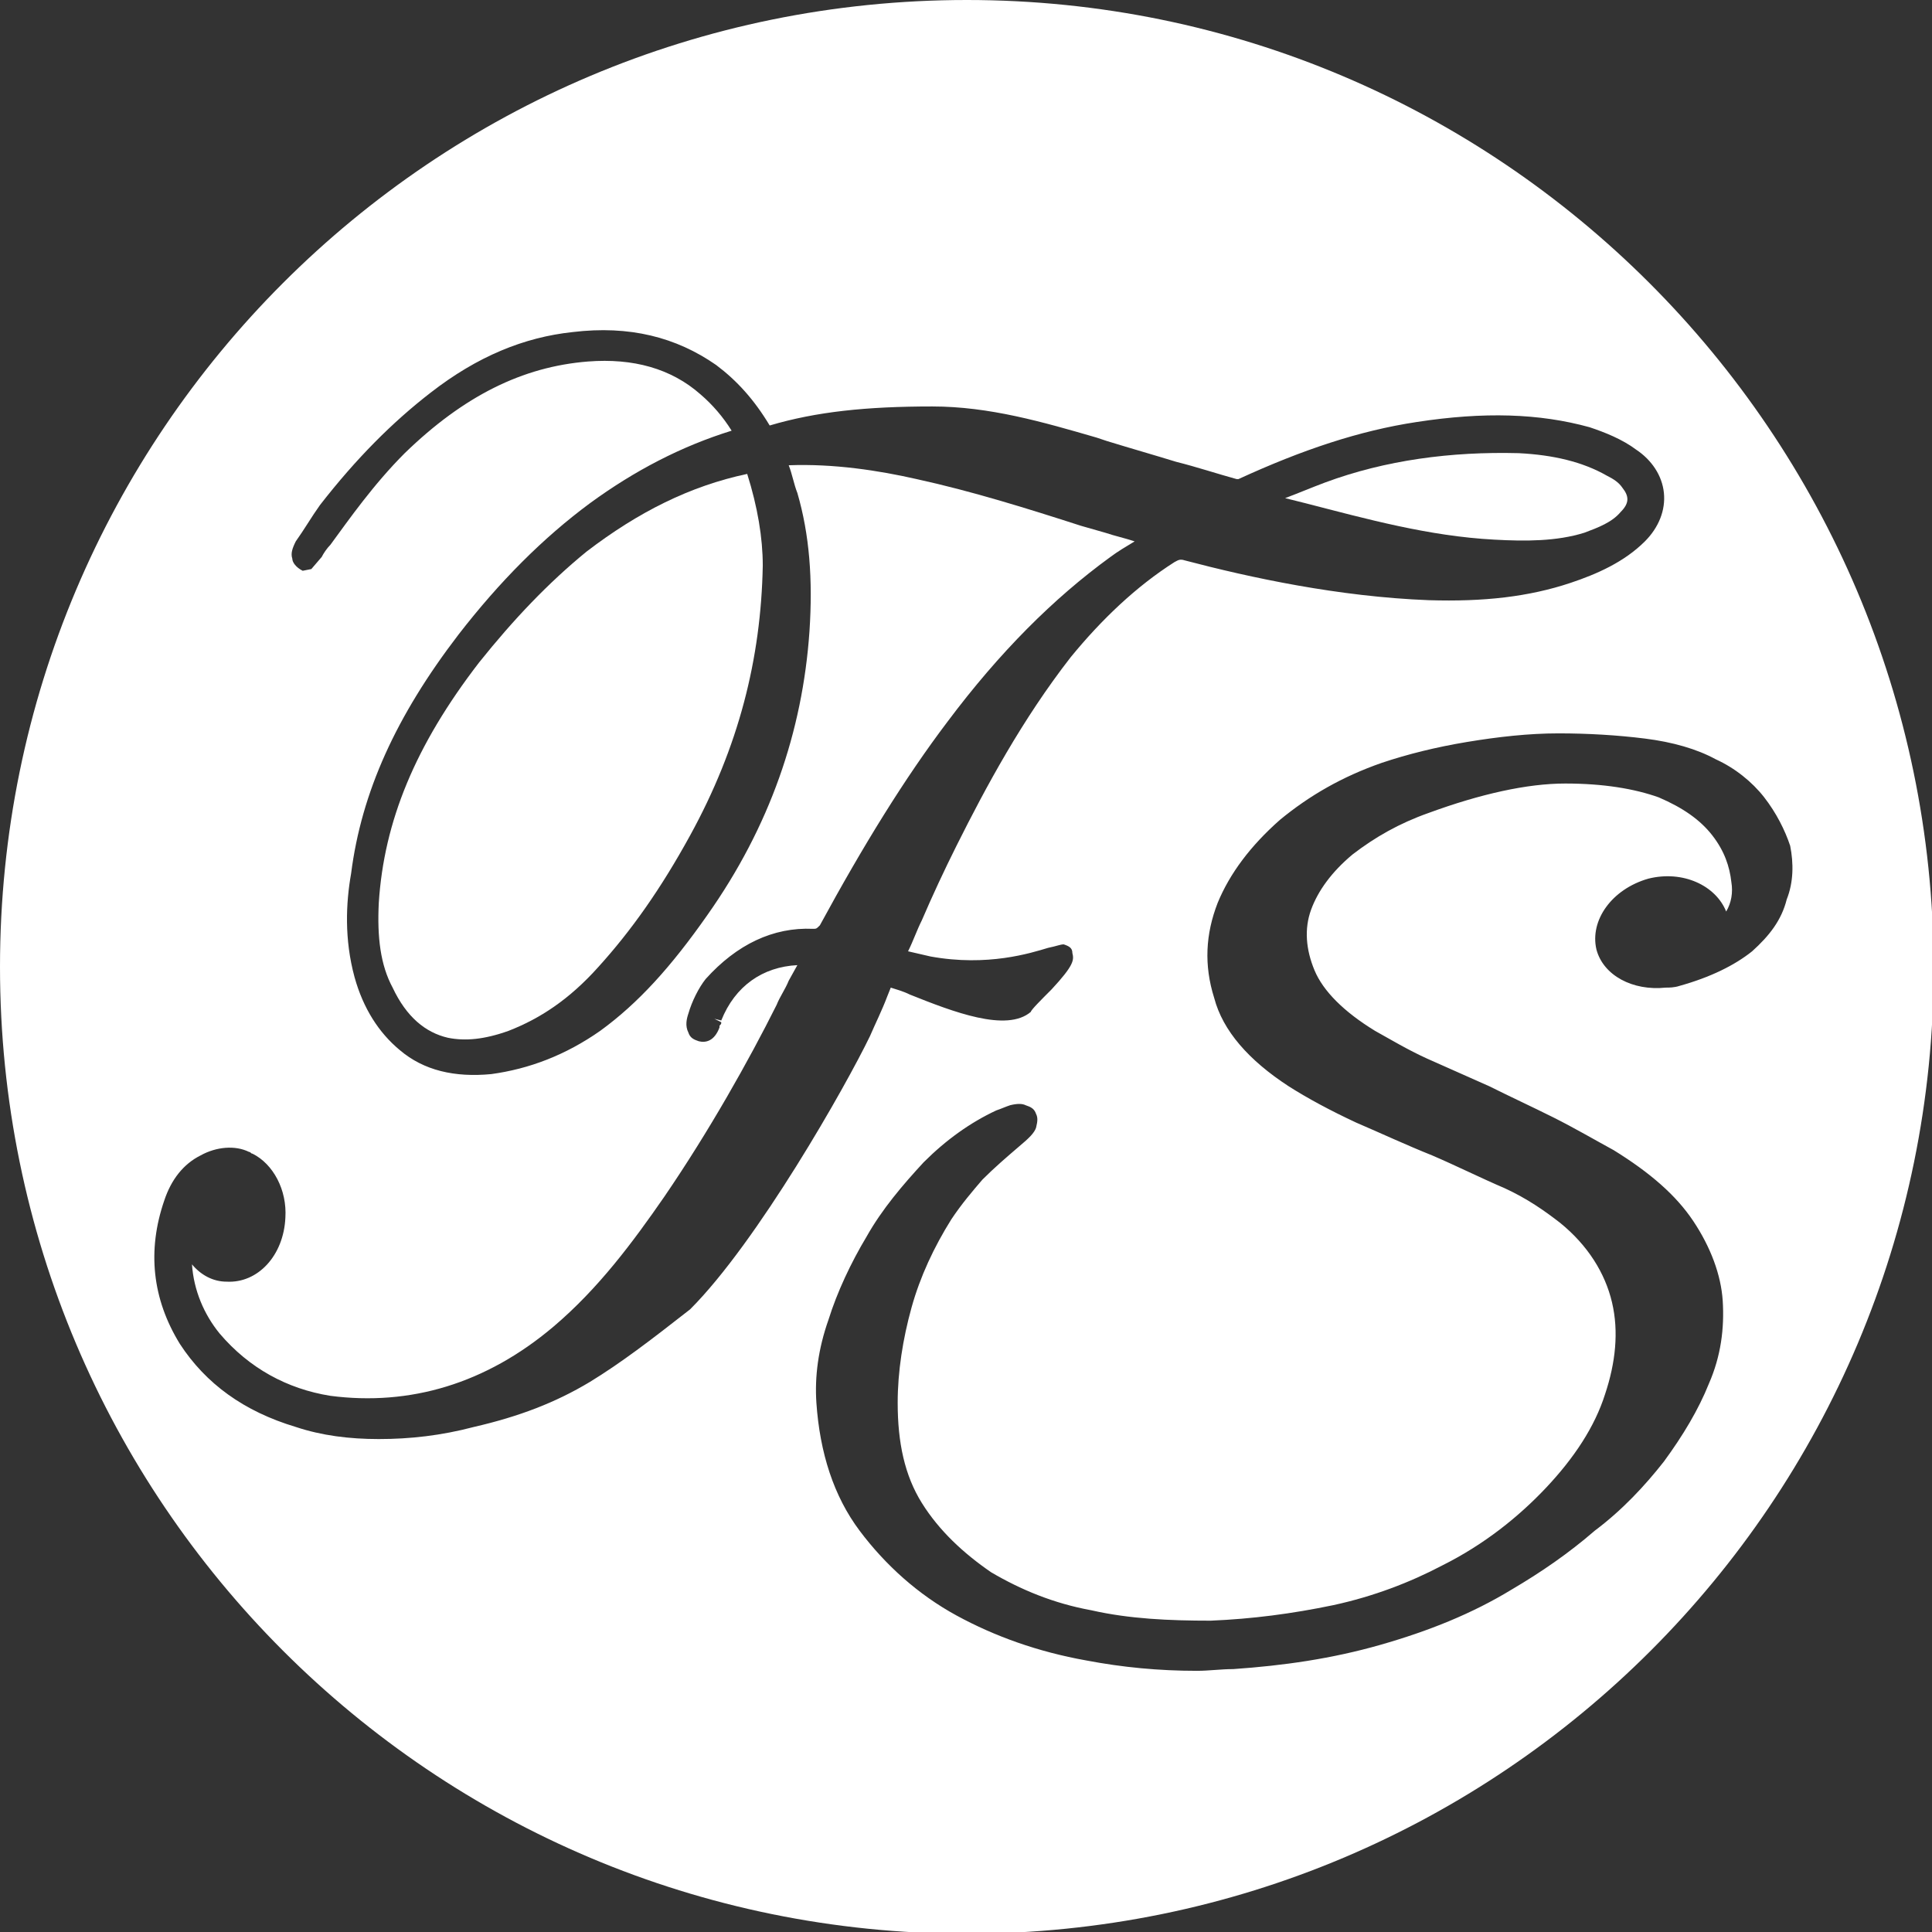 <?xml version="1.0" encoding="UTF-8"?> <svg xmlns="http://www.w3.org/2000/svg" xmlns:xlink="http://www.w3.org/1999/xlink" version="1.1" id="Layer_1" x="0px" y="0px" viewBox="0 0 111.7 111.7" style="enable-background:new 0 0 111.7 111.7;" xml:space="preserve"><rect x="0" y="0" width="111.7" height="111.7" fill="#333333" stroke="none"/> <style type="text/css"> .st0{fill:#4E4D4D;} .st1{fill:#FFFFFF;stroke:#FFFFFF;stroke-width:3.216;stroke-miterlimit:10;} .st2{fill:#FFFFFF;stroke:#FFFFFF;stroke-width:8;stroke-miterlimit:10;} .st3{fill:#FFFFFF;} .st4{fill:#FFFFFF;stroke:#FFFFFF;stroke-width:10;stroke-miterlimit:10;} </style> <g> <path class="st3" d="M86.4,31.2c1.8,0.1,3.6,0.1,5.2-0.4c0.8-0.3,1.6-0.6,2.1-1.2c0.5-0.5,0.5-0.9,0.1-1.4 c-0.2-0.3-0.5-0.5-0.9-0.7c-1.4-0.8-3.1-1.2-5.1-1.3c-3.9-0.1-7.7,0.4-11.2,1.7c-0.8,0.3-1.5,0.6-2.3,0.9c0.4,0.1,0.8,0.2,1.2,0.3 C79,30,82.6,31,86.4,31.2z"></path> <path class="st3" d="M33.9,31.9c-2.2,1.8-4.2,3.9-6.2,6.4c-3.7,4.8-5.5,9.2-5.8,13.9c-0.1,2,0.1,3.6,0.8,4.9 c0.8,1.7,1.9,2.6,3.2,2.9c1,0.2,2.1,0.1,3.5-0.4c1.8-0.7,3.5-1.8,5.2-3.7c1.9-2.1,3.6-4.5,5.3-7.6c2.8-5.1,4.1-10.2,4.2-15.6l0,0 c0-1.6-0.3-3.4-0.9-5.3C39.9,28.1,36.9,29.6,33.9,31.9z"></path> <path class="st3" d="M55.9,0C25,0,0,25,0,55.9c0,30.9,25,55.9,55.9,55.9c30.9,0,55.9-25,55.9-55.9C111.7,25,86.7,0,55.9,0z M34.1,79.9c-2,1.2-4.1,2-6.7,2.6c-1.9,0.5-3.7,0.7-5.5,0.7c-1.7,0-3.3-0.2-4.8-0.7c-3-0.9-5.2-2.5-6.7-4.8 c-1.6-2.6-1.9-5.4-0.9-8.3c0.4-1.2,1.1-2.1,2.1-2.6c0.9-0.5,2-0.6,2.8-0.2c0.1,0,0.1,0.1,0.2,0.1c1.2,0.6,2,2.1,1.9,3.7 c-0.1,2.2-1.6,3.8-3.4,3.7c-0.8,0-1.5-0.4-2-1c0.1,1.5,0.7,2.9,1.6,4c1.7,2,3.9,3.2,6.4,3.6c4.6,0.6,9-0.7,12.9-4 c2.6-2.2,4.6-4.9,6.4-7.5c2.6-3.8,4.9-7.9,6.5-11.1c0.2-0.5,0.5-0.9,0.7-1.4l0.5-0.9c-2,0.1-3.6,1.2-4.4,3.2l-0.4-0.1c0,0,0,0,0,0 l0.4,0.2c0,0.1,0,0.1-0.1,0.2c0,0,0,0.1,0,0.1c-0.3,0.8-0.8,0.9-1.2,0.8c-0.3-0.1-0.5-0.2-0.6-0.5c-0.2-0.4-0.1-0.8,0-1.1 c0.2-0.7,0.6-1.5,1-2c1.8-2,3.9-3,6.2-2.9c0.2,0,0.2,0,0.4-0.2c2.5-4.6,4.9-8.5,7.4-11.8c3-4,6.1-7.1,9.4-9.5 c0.4-0.3,0.9-0.6,1.4-0.9c-0.6-0.2-1.1-0.3-1.7-0.5l-1.4-0.4c-3.1-1-6.3-2-9.5-2.7c-2.2-0.5-4.8-0.9-7.4-0.8l0,0 c0.2,0.5,0.3,1.1,0.5,1.6c0.7,2.4,0.9,5,0.7,8c-0.4,5.8-2.3,11.3-5.9,16.4c-2.1,3-4,5.1-6.2,6.7c-2,1.4-4.1,2.2-6.3,2.5 c-2.1,0.2-3.9-0.2-5.3-1.4c-1.2-1-2.1-2.4-2.6-4.2c-0.6-2.2-0.5-4.3-0.2-6c0.6-4.7,2.6-9.1,6.2-13.8c2.4-3.1,4.9-5.6,7.6-7.6 c2.6-1.9,5.3-3.3,8.2-4.2c-0.5-0.8-1.1-1.5-1.8-2.1c-1.7-1.5-3.9-2.1-6.5-1.9c-3.8,0.3-7.2,2-10.6,5.3c-1.8,1.8-3.2,3.8-4.3,5.3 c-0.2,0.2-0.4,0.5-0.5,0.7l-0.6,0.7L17.5,33c-0.4-0.2-0.6-0.5-0.6-0.7c-0.1-0.3,0-0.6,0.2-1c0.5-0.7,0.9-1.4,1.4-2.1 c2.1-2.7,4.2-4.8,6.4-6.5c2.7-2.1,5.4-3.2,8.2-3.5c3.3-0.4,6,0.3,8.3,1.9c1.2,0.9,2.2,2,3.1,3.5c2.7-0.8,5.6-1.1,9.4-1.1 c3.3,0,6.4,0.9,9.5,1.8l0.6,0.2c1.3,0.4,2.7,0.8,4,1.2c1.2,0.3,2.4,0.7,3.5,1c0,0,0.1,0,0.1,0c3.7-1.7,7-2.8,10.3-3.3 c3.9-0.6,7.1-0.5,10,0.3c0.9,0.3,1.9,0.7,2.7,1.3c0.9,0.6,1.5,1.5,1.6,2.5c0.1,1-0.3,2-1.1,2.8c-1.2,1.2-2.8,1.9-4.3,2.4 c-2.4,0.8-5,1.1-8.2,1c-5.2-0.2-10.3-1.3-14.1-2.3c-0.3-0.1-0.4,0-0.6,0.1c-2.2,1.4-4.2,3.3-6,5.5c-2.8,3.6-4.9,7.5-6.6,10.9 c-0.7,1.4-1.4,2.9-2,4.3c-0.3,0.6-0.5,1.2-0.8,1.8l1.3,0.3c3.3,0.6,5.8-0.2,6.8-0.5c0.5-0.1,0.7-0.2,0.9-0.2 c0.3,0.1,0.5,0.2,0.5,0.5c0.1,0.4,0.1,0.7-1.2,2.1c-0.6,0.6-1.2,1.2-1.2,1.3c-1.4,1.2-4.5,0-7-1c-0.4-0.2-0.8-0.3-1.1-0.4l-0.2,0.5 c-0.3,0.8-0.7,1.6-1,2.3c-1.4,2.9-6.5,11.9-10.4,15.8C37.6,77.5,35.9,78.8,34.1,79.9z M101.3,55L101.3,55c-1,0.8-2.4,1.5-4.2,2 c-0.3,0.1-0.6,0.1-0.8,0.1c-1.9,0.2-3.6-0.7-4-2.2c-0.4-1.7,0.9-3.5,3-4.1c2-0.5,3.9,0.4,4.5,1.9c0.3-0.5,0.4-1.1,0.3-1.7 c-0.1-0.9-0.4-1.8-1.1-2.7c-0.7-0.9-1.7-1.6-3.1-2.2c-1.4-0.5-3.2-0.8-5.4-0.8c-2.2,0-4.9,0.6-7.9,1.7c-1.7,0.6-3.1,1.4-4.4,2.4 c-1.2,1-2,2.1-2.4,3.2c-0.4,1.1-0.3,2.3,0.2,3.5c0.5,1.2,1.7,2.4,3.5,3.5c0.9,0.5,1.9,1.1,3,1.6l3.6,1.6c1.2,0.6,2.5,1.2,3.7,1.8 c1.2,0.6,2.4,1.3,3.5,1.9c2.1,1.3,3.6,2.6,4.6,4.1c1,1.5,1.6,3.1,1.7,4.6c0.1,1.6-0.1,3.2-0.8,4.8c-0.6,1.5-1.5,3-2.6,4.5 c-1.1,1.4-2.4,2.8-4,4c-1.5,1.3-3.1,2.4-4.8,3.4c-2.3,1.4-4.8,2.4-7.6,3.2c-2.8,0.8-5.6,1.2-8.5,1.4c-0.7,0-1.4,0.1-2.1,0.1 c-2.2,0-4.3-0.2-6.4-0.6c-2.8-0.5-5.3-1.4-7.5-2.6c-2.2-1.2-4.1-2.9-5.6-4.9c-1.5-2-2.3-4.5-2.5-7.4c-0.1-1.5,0.1-3.1,0.7-4.8 c0.5-1.6,1.3-3.3,2.2-4.8c0.9-1.6,2.1-3,3.3-4.3c1.3-1.3,2.7-2.3,4.2-3c0.3-0.1,0.5-0.2,0.8-0.3c0.4-0.1,0.7-0.1,0.9,0 c0.3,0.1,0.5,0.2,0.6,0.5c0.1,0.2,0.1,0.4,0,0.8c-0.1,0.3-0.4,0.6-1,1.1c-0.7,0.6-1.4,1.2-2.1,1.9c-0.6,0.7-1.2,1.4-1.8,2.3 c-1,1.6-1.8,3.3-2.3,5.1c-0.5,1.8-0.8,3.7-0.8,5.5c0,2.3,0.4,4.2,1.4,5.8c1,1.6,2.4,2.9,4,4c1.7,1,3.6,1.8,5.8,2.2 c2.2,0.5,4.5,0.6,6.9,0.6c2.4-0.1,4.7-0.4,7.1-0.9c2.3-0.5,4.4-1.3,6.3-2.3c2.4-1.2,4.4-2.8,6-4.5c1.6-1.7,2.8-3.5,3.4-5.4 c0.6-1.8,0.8-3.6,0.4-5.3c-0.4-1.7-1.4-3.3-3-4.6c-0.9-0.7-1.9-1.4-3.2-2c-1.4-0.6-2.8-1.3-4.2-1.9c-1.5-0.6-3-1.3-4.4-1.9 c-1.5-0.7-2.8-1.4-3.9-2.1c-2.3-1.5-3.8-3.2-4.3-5.1c-0.6-1.9-0.5-3.7,0.2-5.5c0.7-1.7,1.9-3.3,3.6-4.8c1.7-1.4,3.6-2.5,5.9-3.3 c1.5-0.5,3.1-0.9,4.9-1.2c1.8-0.3,3.6-0.5,5.3-0.5c1.7,0,3.4,0.1,5,0.3c1.6,0.2,3,0.6,4.1,1.2c1.1,0.5,2.1,1.3,2.8,2.2 c0.7,0.9,1.2,1.9,1.5,2.8c0.2,1,0.2,2.1-0.2,3.1C103,53.2,102.3,54.1,101.3,55z"></path> </g> </svg> 